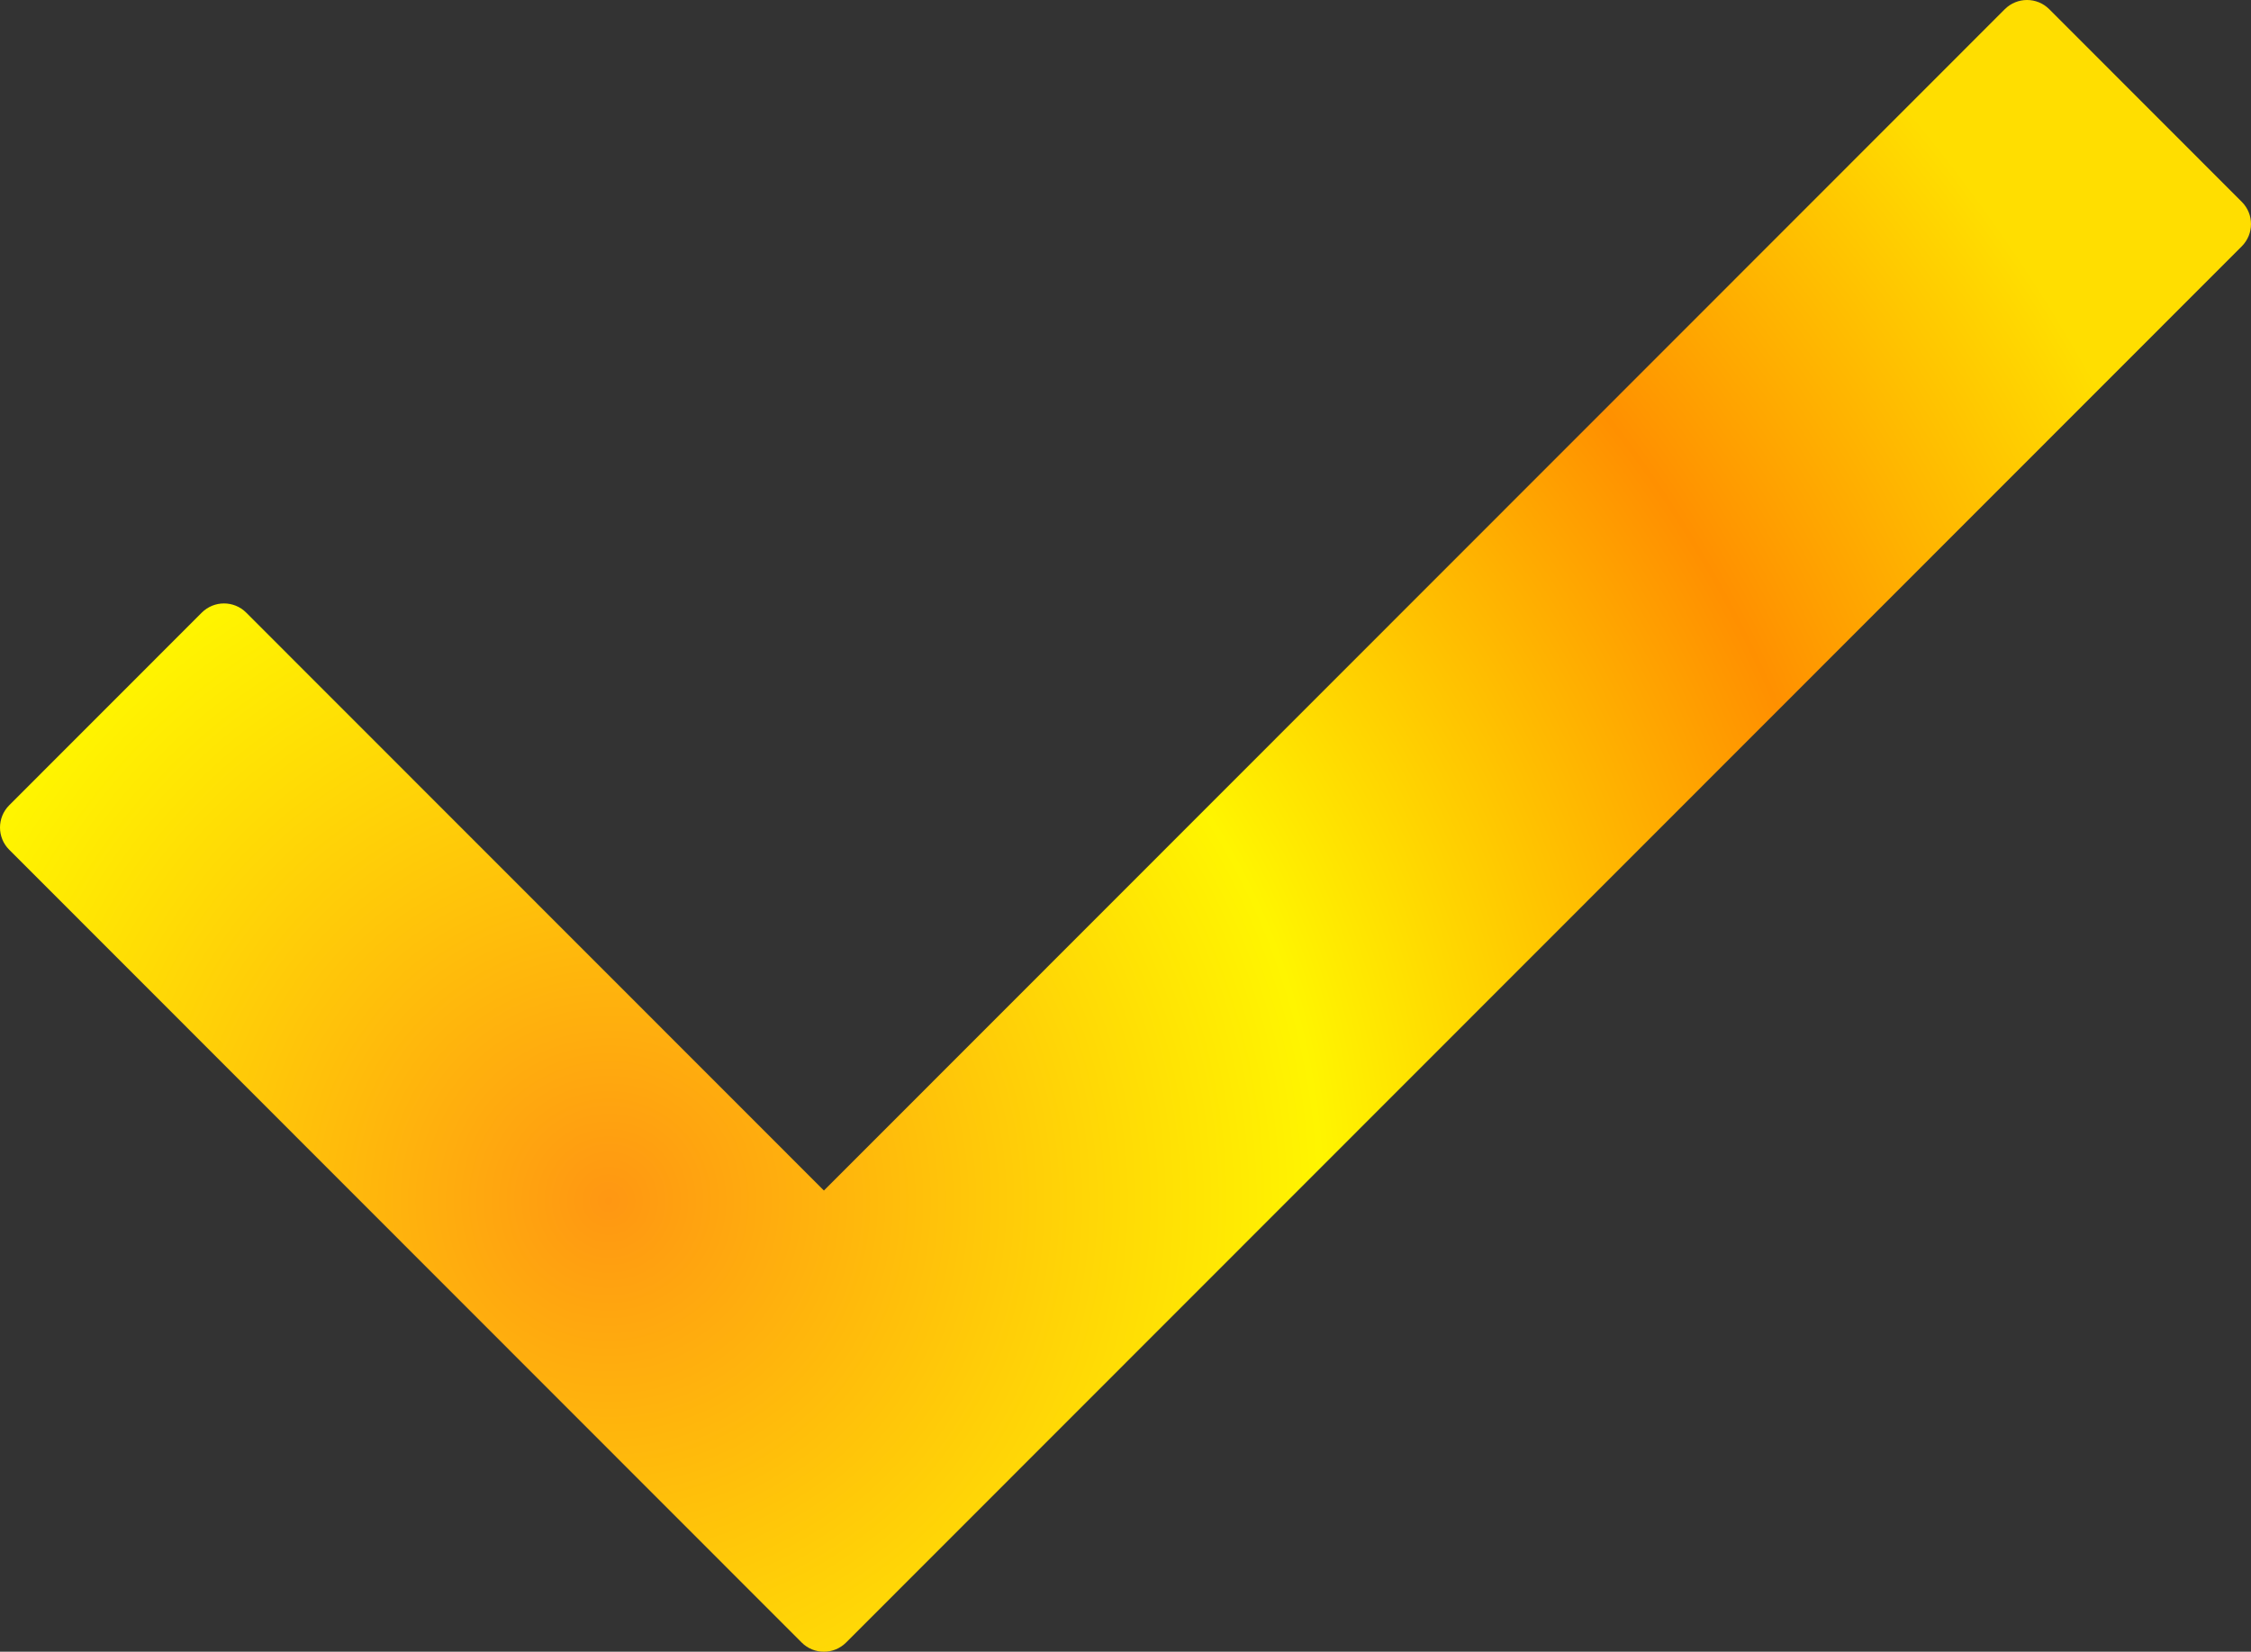 <?xml version="1.0" encoding="UTF-8"?>
<svg width="853px" height="626px" viewBox="0 0 853 626" version="1.1" xmlns="http://www.w3.org/2000/svg" xmlns:xlink="http://www.w3.org/1999/xlink">
    <rect x="0" y="0" width="853" height="626" fill="#333333" stroke="none"/>
    <title>check-mark-black-outline-svgrepo-com</title>
    <defs>
        <radialGradient cx="27.14%" cy="72.86%" fx="27.14%" fy="72.86%" r="103.024%" gradientTransform="translate(0.271,0.729),scale(0.734,1),rotate(143.726),translate(-0.271,-0.729)" id="radialGradient-1">
            <stop stop-color="#FF9712" offset="0%"></stop>
            <stop stop-color="#FFF500" offset="41.955%"></stop>
            <stop stop-color="#FF9000" offset="74.732%"></stop>
            <stop stop-color="#FFDE00" offset="100%"></stop>
        </radialGradient>
    </defs>
    <g id="Page-1" stroke="none" stroke-width="1" fill="none" fill-rule="evenodd">
        <g id="check-mark-black-outline-svgrepo-com" fill="url(#radialGradient-1)" fill-rule="nonzero">
            <path d="M849.506,93.351 L320.63,622.504 C315.972,627.165 308.429,627.165 303.782,622.504 L3.486,322.04 C-1.162,317.401 -1.162,309.854 3.486,305.193 L76.454,232.187 C81.112,227.537 88.655,227.537 93.302,232.187 L312.217,451.206 L759.7,3.488 C764.37,-1.163 771.891,-1.163 776.549,3.488 L849.506,76.494 C854.165,81.144 854.165,88.679 849.506,93.351 Z" id="Path"></path>
        </g>
    </g>
</svg>